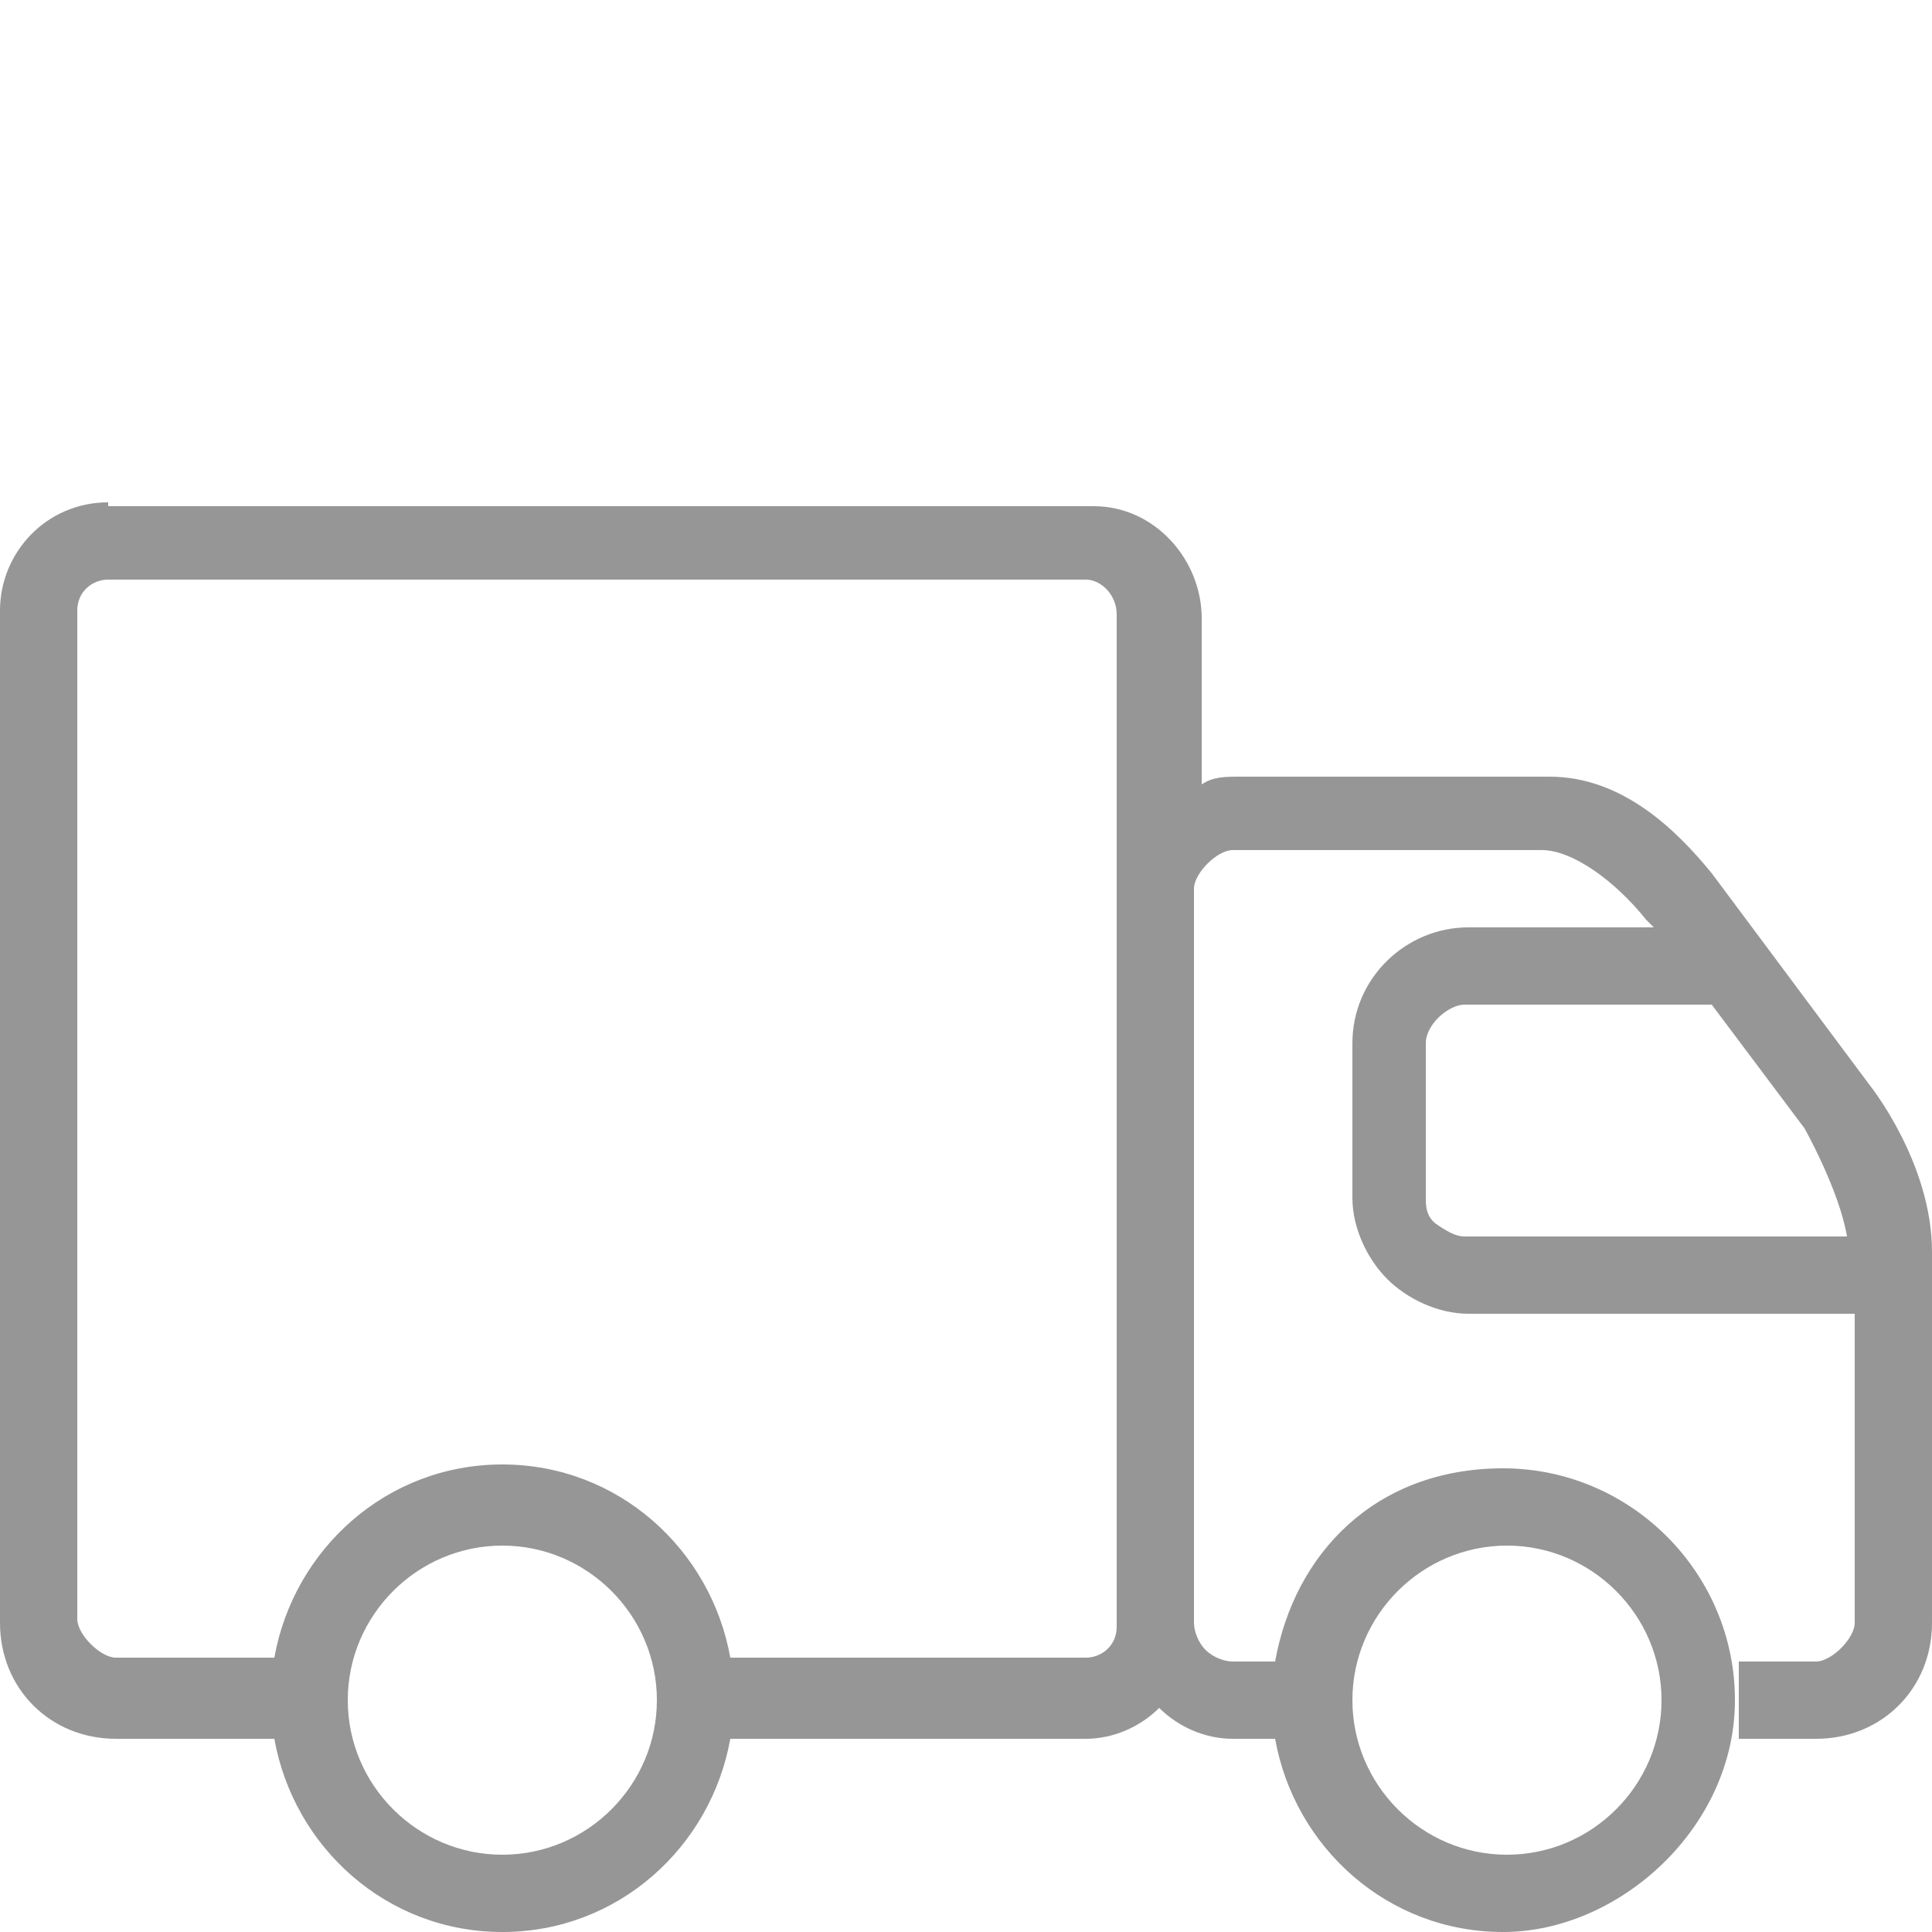 <?xml version="1.0" encoding="UTF-8"?>
<svg id="Layer_1" xmlns="http://www.w3.org/2000/svg" version="1.1" viewBox="0 0 50 50">
  <!-- Generator: Adobe Illustrator 29.1.0, SVG Export Plug-In . SVG Version: 2.1.0 Build 142)  -->
  <defs>
    <style>
      .st0 {
        fill: #969696;
      }
    </style>
  </defs>
  <path class="st0" d="M2.8,13c-1.6,0-2.8,1.3-2.8,2.8v26.2c0,1.7,1.3,3,3,3h4.1c.5,2.8,2.9,5,5.9,5s5.4-2.2,5.9-5h9.2c.7,0,1.4-.3,1.9-.8.5.5,1.2.8,1.9.8h1.1c.5,2.8,2.9,5,5.9,5s6-2.7,6-6-2.7-6-6-6-5.4,2.2-5.9,5h-1.1c-.2,0-.5-.1-.7-.3s-.3-.5-.3-.7v-19c0-.4.6-1,1-1h8c.8,0,1.9.8,2.7,1.8,0,0,0,0,0,0l.2.2h-4.8c-1.6,0-3,1.3-3,3v4c0,.8.4,1.6.9,2.1s1.3.9,2.1.9h10v8c0,.4-.6,1-1,1h-2v2h2c1.7,0,3-1.3,3-3v-9.6c0-2.3-1.6-4.3-1.6-4.3h0l-4.1-5.5h0s0,0,0,0c-.9-1.1-2.3-2.5-4.2-2.5h-8c-.4,0-.7,0-1,.2v-4.3c0-1.5-1.2-2.9-2.8-2.9H2.8ZM2.8,15h25.3c.4,0,.8.4.8.9v26.2c0,.5-.4.8-.8.8h-9.2c-.5-2.8-2.9-5-5.9-5s-5.4,2.2-5.9,5H3c-.4,0-1-.6-1-1V15.8c0-.5.4-.8.8-.8ZM38,26h6.3l2.4,3.2s.9,1.6,1.1,2.8h-9.9c-.2,0-.4-.1-.7-.3s-.3-.5-.3-.7v-4c0-.5.6-1,1-1ZM13,40c2.2,0,4,1.8,4,4s-1.8,4-4,4-4-1.8-4-4,1.8-4,4-4ZM39,40c2.2,0,4,1.8,4,4s-1.8,4-4,4-4-1.8-4-4,1.8-4,4-4Z"/>
</svg>
